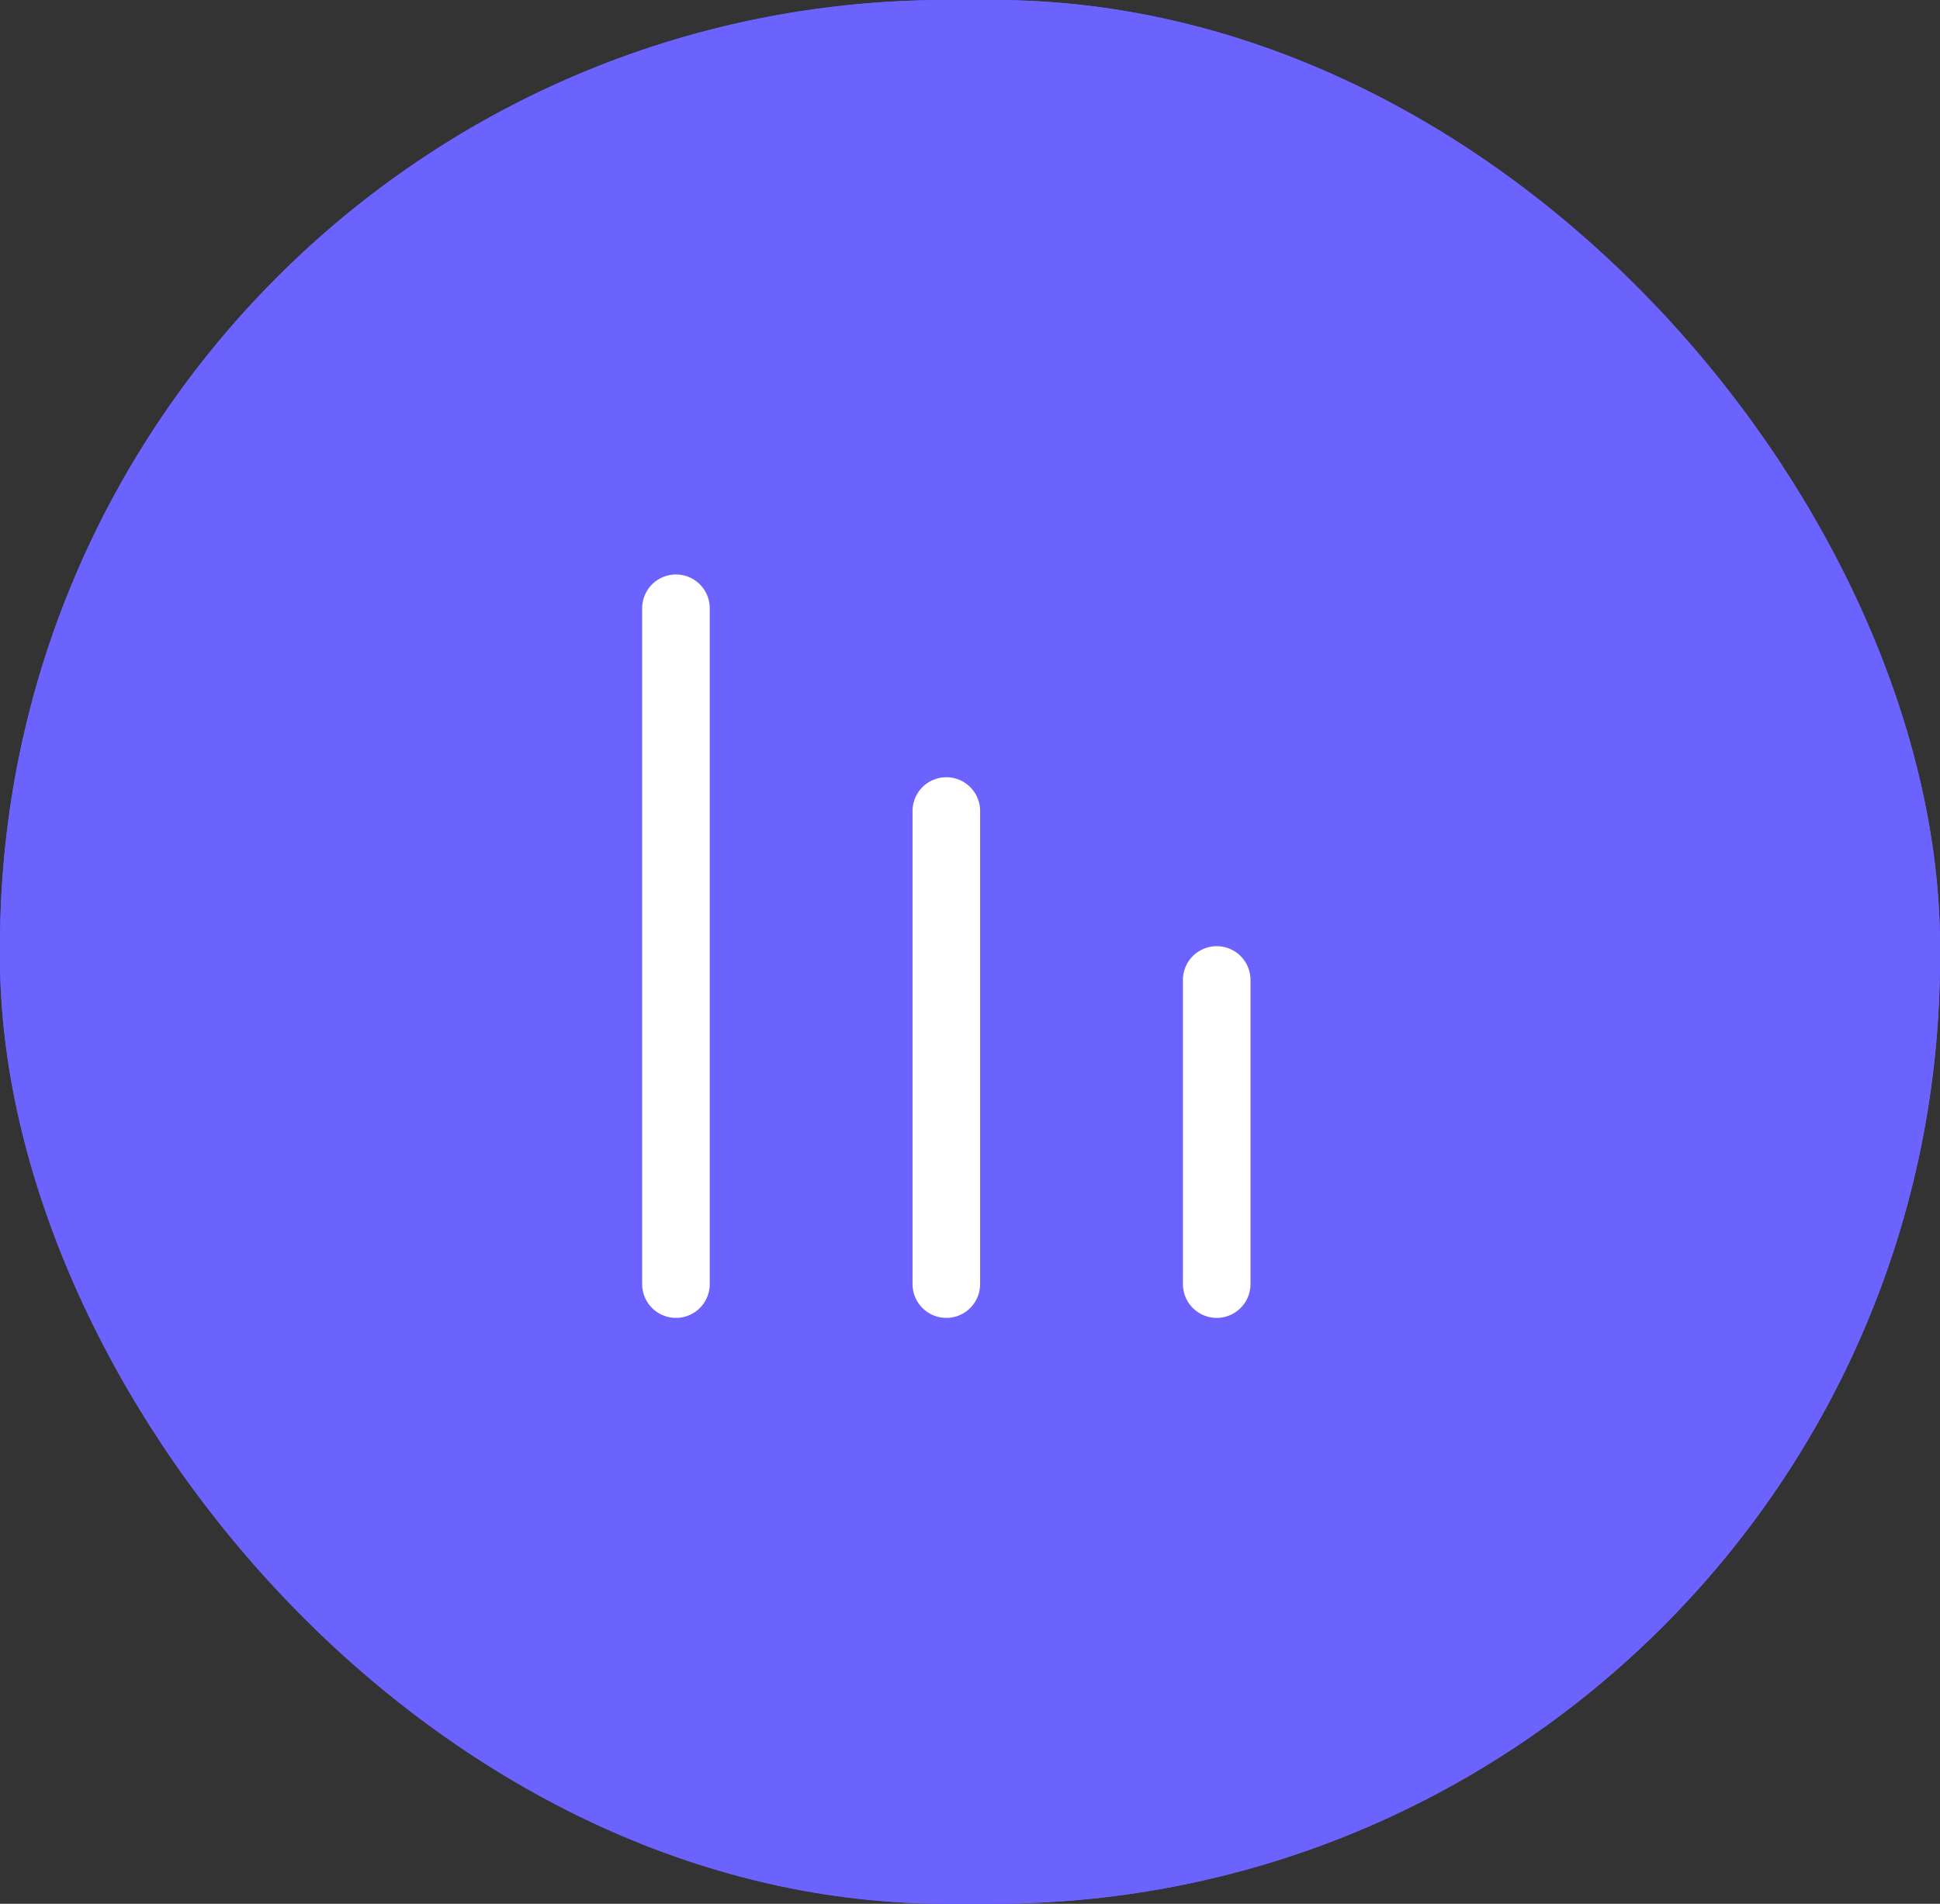 <?xml version="1.0" encoding="UTF-8"?> <svg xmlns="http://www.w3.org/2000/svg" width="57.401" height="56.338" viewBox="0 0 57.401 56.338"><rect x="0" y="0" width="57.401" height="56.338" fill="#333333" stroke="none"/><g id="Grupo_29941" data-name="Grupo 29941" transform="translate(-223 -1147.352)"><g id="Grupo_4312" data-name="Grupo 4312" transform="translate(293 1139.352)"><g id="box" transform="translate(0 0)"><g id="Rectángulo_75" data-name="Rectángulo 75" transform="translate(-70 8)" fill="#6c63ff" stroke="#6c63ff" stroke-width="1.5"><rect width="57.401" height="56.338" rx="28" stroke="none"></rect><rect x="0.75" y="0.75" width="55.901" height="54.838" rx="27.25" fill="none"></rect></g></g></g><g id="Grupo_14402" data-name="Grupo 14402" transform="translate(2.5 -45.148)"><line id="Línea_1307" data-name="Línea 1307" y2="20" transform="translate(240.5 1210.5)" fill="none" stroke="#fff" stroke-linecap="round" stroke-width="2"></line><line id="Línea_1308" data-name="Línea 1308" y2="14" transform="translate(248.5 1216.5)" fill="none" stroke="#fff" stroke-linecap="round" stroke-width="2"></line><line id="Línea_1309" data-name="Línea 1309" y2="9" transform="translate(256.5 1221.5)" fill="none" stroke="#fff" stroke-linecap="round" stroke-width="2"></line></g></g></svg> 